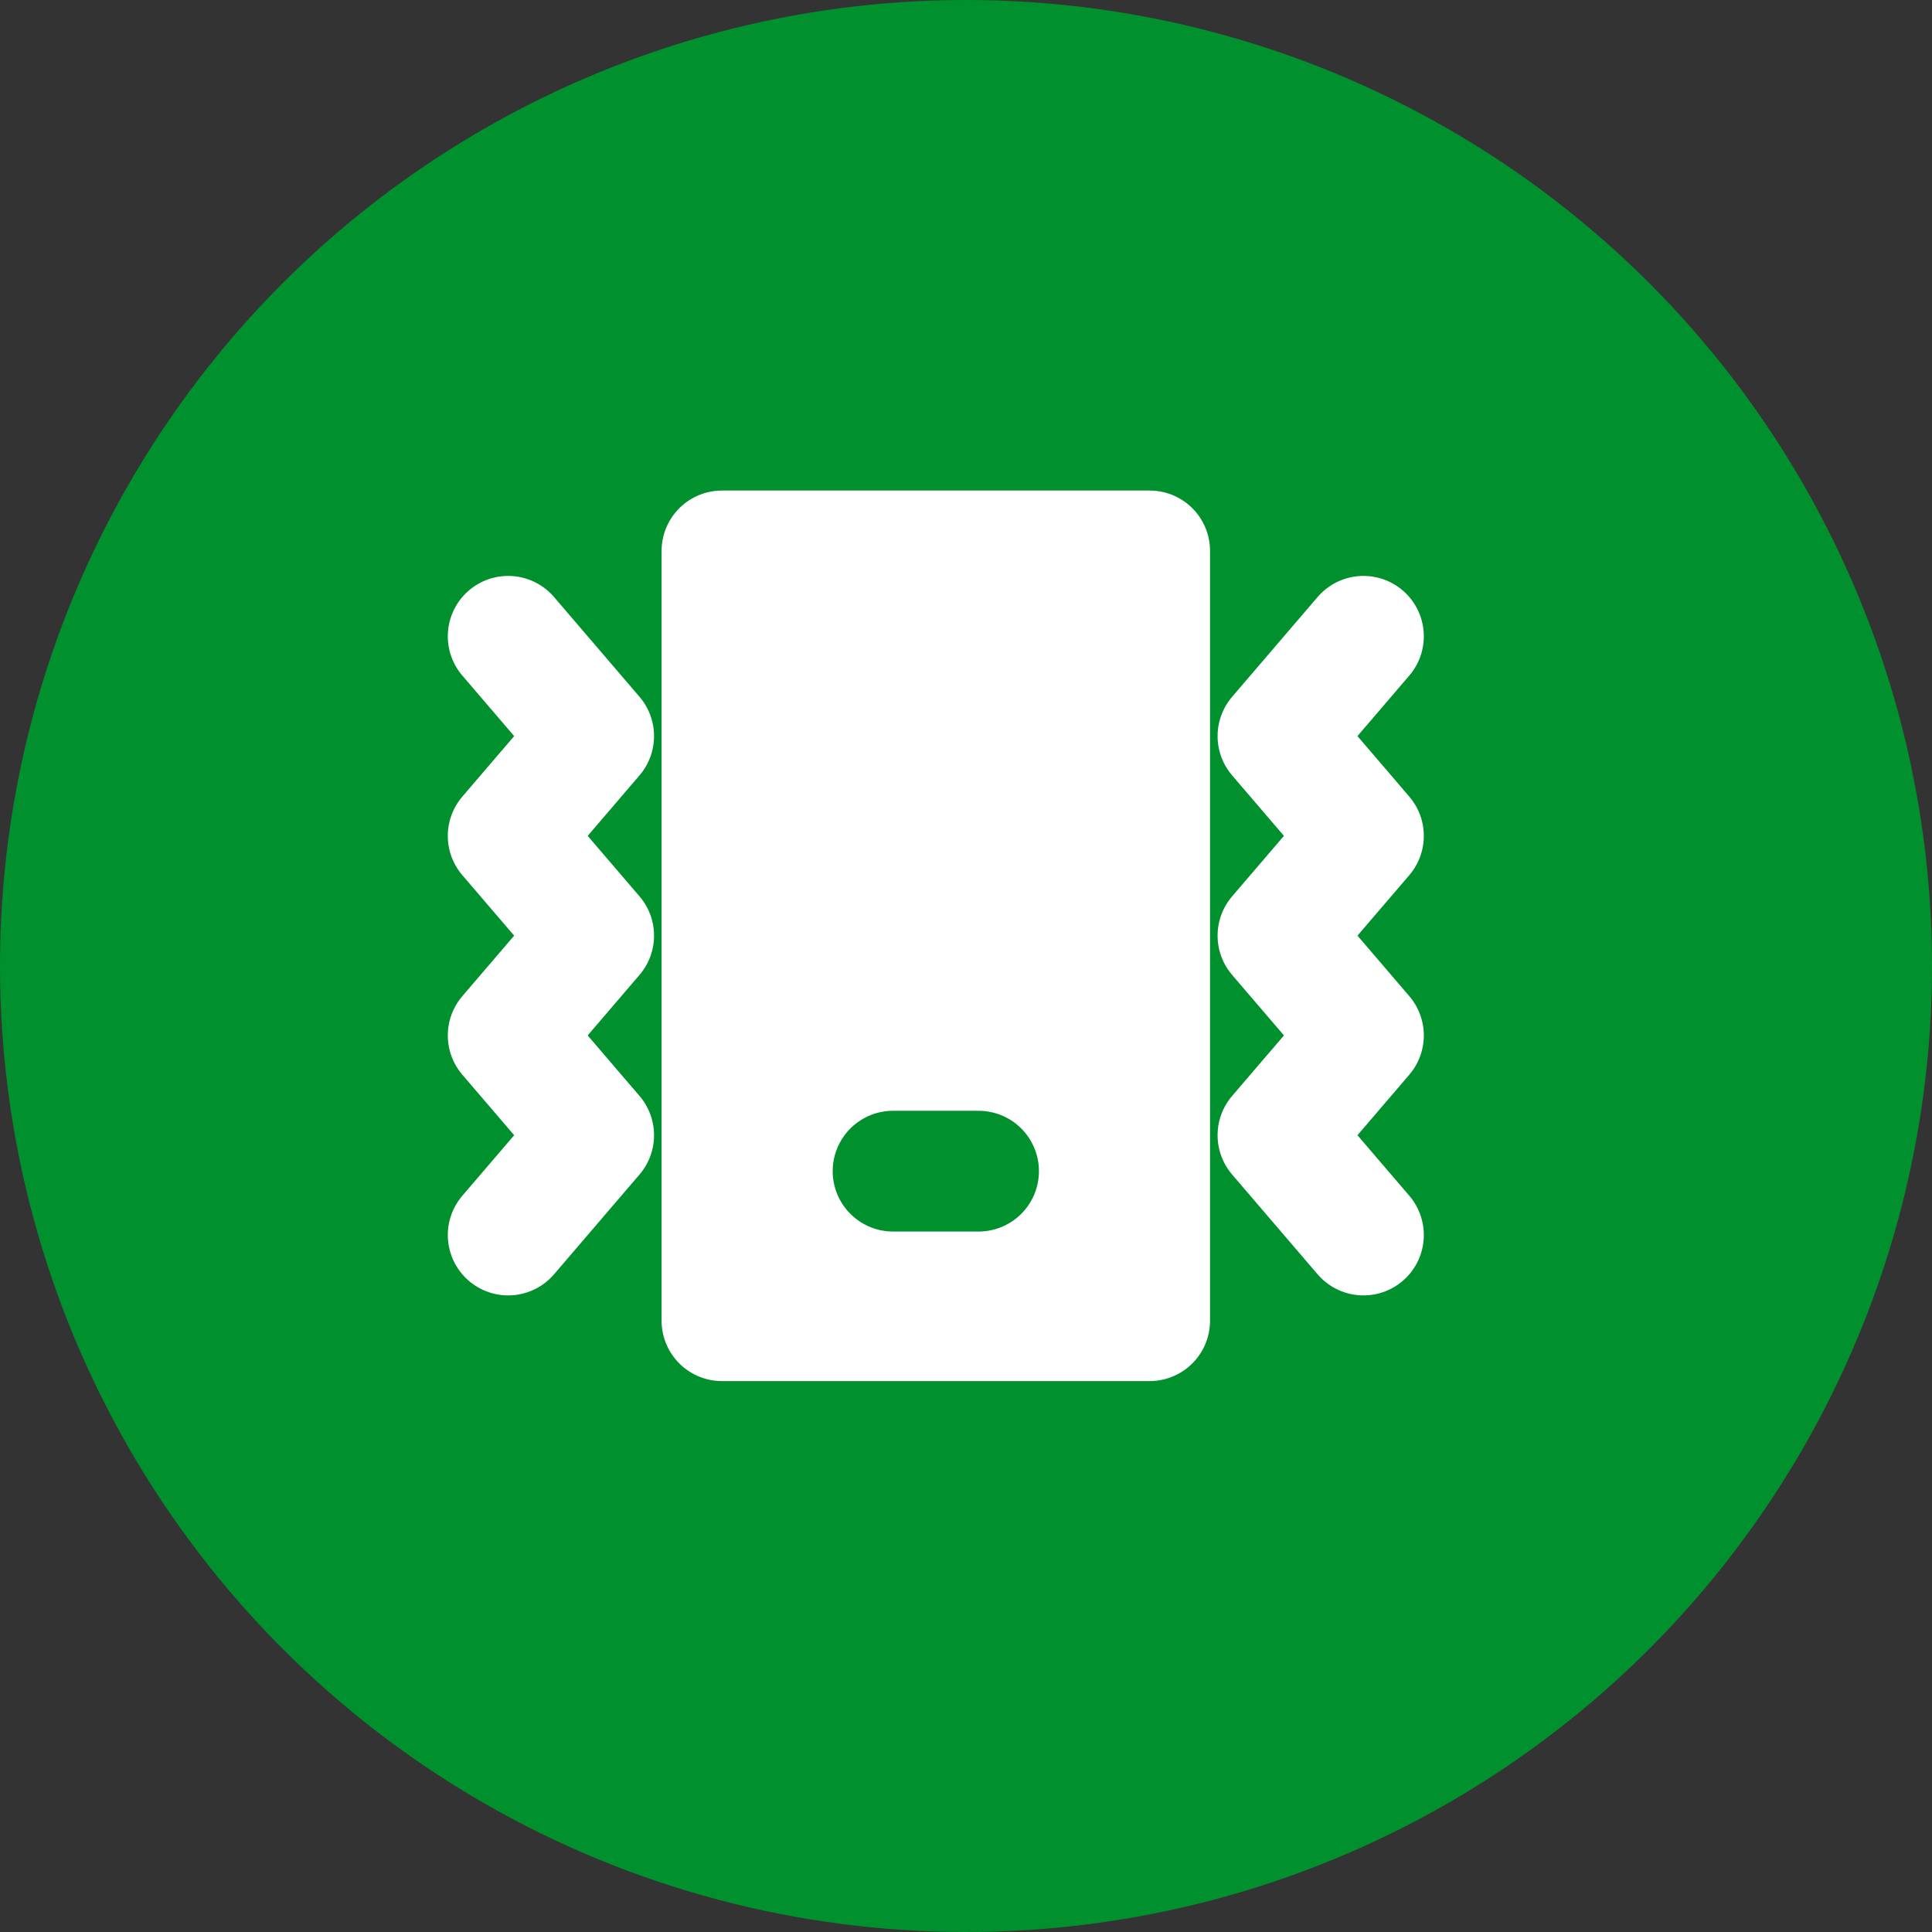 <svg xmlns="http://www.w3.org/2000/svg" width="32" height="32" viewBox="0 0 32 32" fill="none"><rect x="0" y="0" width="32" height="32" fill="#333333" stroke="none"/><circle cx="16" cy="16" r="16" fill="#00912E"></circle><path d="M8.417 10.539L9.833 12.192L8.417 13.845L9.833 15.497L8.417 17.15L9.833 18.803L8.417 20.456" stroke="white" stroke-width="2" stroke-linecap="round" stroke-linejoin="round"></path><path d="M22.583 10.539L21.167 12.192L22.583 13.845L21.167 15.497L22.583 17.15L21.167 18.803L22.583 20.456" stroke="white" stroke-width="2" stroke-linecap="round" stroke-linejoin="round"></path><path d="M19.042 9.125H11.958V21.875H19.042V9.125Z" fill="white" stroke="white" stroke-width="2" stroke-linejoin="round"></path><path d="M14.792 19.398H16.208" stroke="#00912E" stroke-width="2" stroke-linecap="round" stroke-linejoin="round"></path></svg>